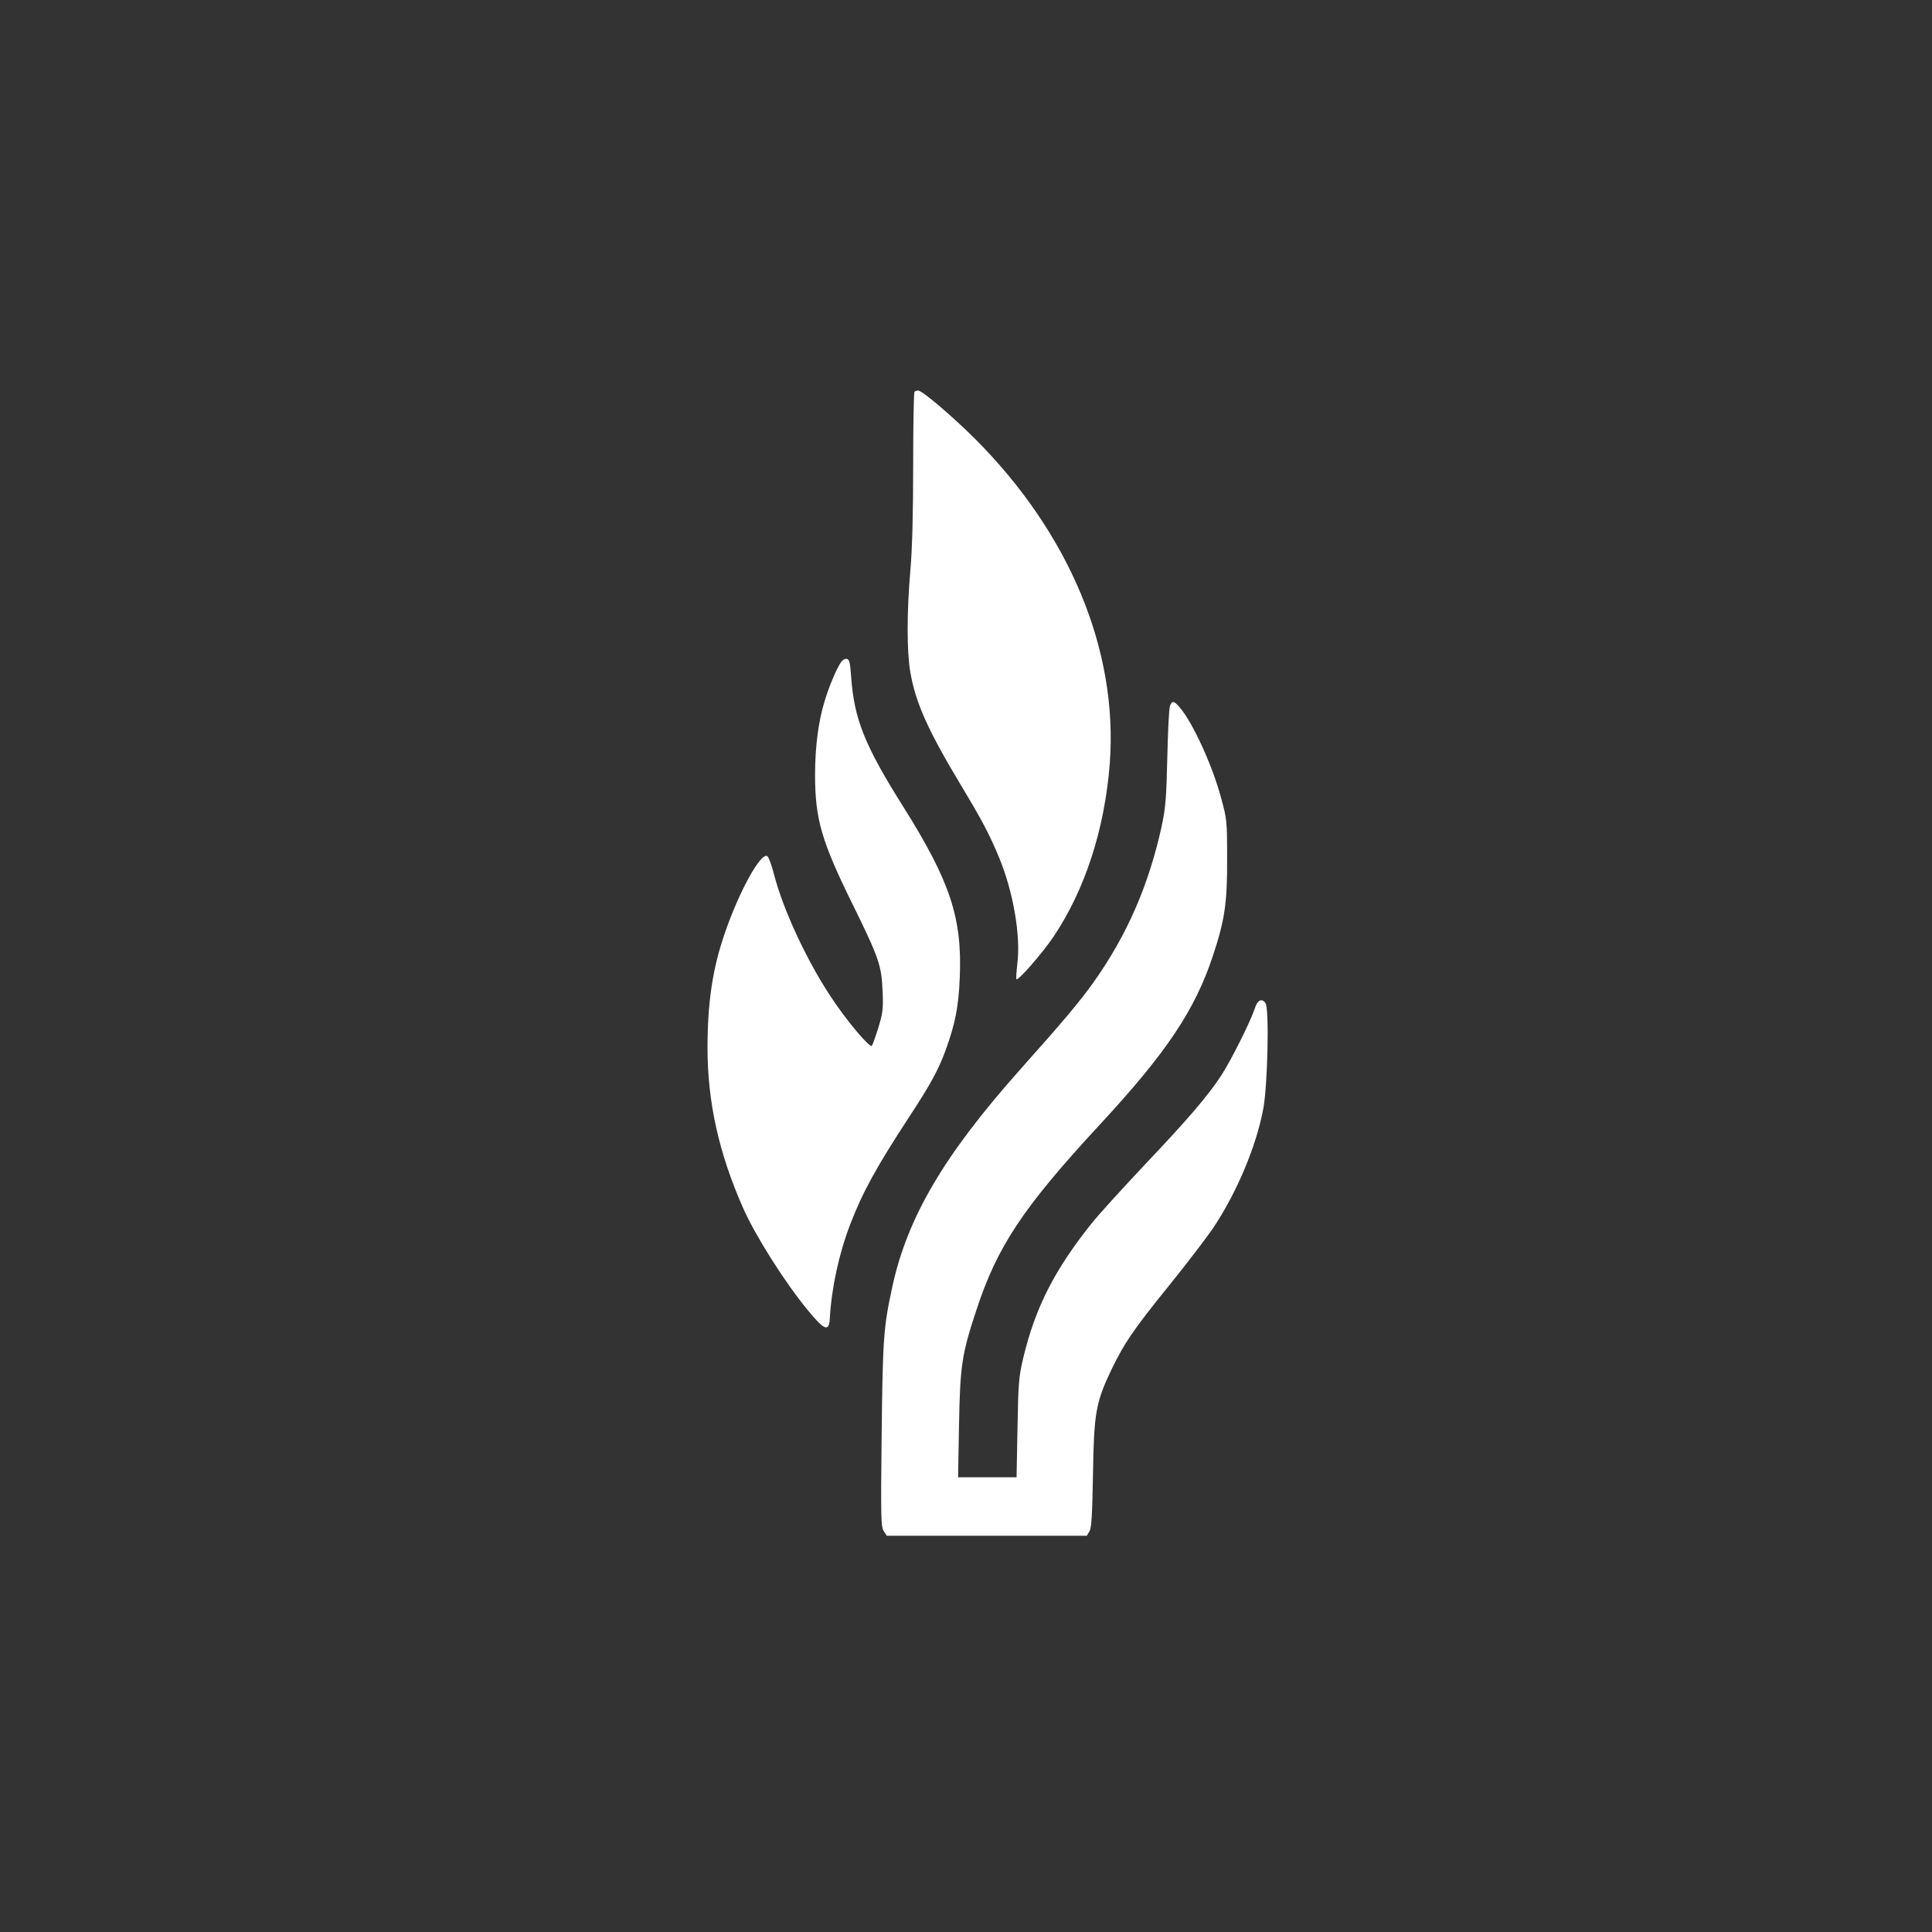 <?xml version="1.0" standalone="no"?>
<!DOCTYPE svg PUBLIC "-//W3C//DTD SVG 20010904//EN"
 "http://www.w3.org/TR/2001/REC-SVG-20010904/DTD/svg10.dtd">
<svg version="1.0" xmlns="http://www.w3.org/2000/svg"
 width="1024pt" height="1024pt" viewBox="0 0 1024 1024"
 preserveAspectRatio="xMidYMid meet">

<rect x="0" y="0" width="1024" height="1024" fill="#333333" stroke="none"/>

<g transform="translate(0,1024) scale(0.1,-0.1)"
fill="#ffffff" stroke="none">
<path d="M4847 8163 c-4 -3 -7 -180 -7 -392 0 -254 -5 -444 -15 -556 -19 -220
-19 -429 0 -538 28 -162 92 -305 267 -597 118 -196 151 -260 203 -384 76 -184
116 -417 97 -566 -5 -41 -7 -77 -5 -80 9 -10 136 136 196 224 168 250 272 571
299 919 45 600 -213 1220 -716 1723 -124 123 -278 254 -300 254 -7 0 -16 -3
-19 -7z"/>
<path d="M4456 6728 c-24 -36 -62 -127 -85 -203 -33 -105 -51 -245 -51 -391 0
-236 34 -352 200 -689 139 -283 152 -321 158 -458 4 -96 1 -117 -23 -195 -15
-48 -30 -90 -34 -95 -12 -12 -140 140 -222 267 -124 188 -248 455 -295 636
-13 52 -30 98 -37 102 -34 22 -148 -183 -225 -407 -65 -187 -92 -368 -92 -609
0 -287 60 -558 189 -850 65 -146 218 -389 343 -541 87 -106 112 -116 116 -45
9 162 48 343 108 500 67 174 140 306 316 575 110 168 151 243 189 346 52 143
70 233 76 390 13 314 -51 506 -295 896 -209 331 -265 471 -281 698 -5 73 -9
90 -23 93 -9 2 -24 -7 -32 -20z"/>
<path d="M6201 6498 c-5 -13 -11 -135 -14 -273 -5 -217 -9 -265 -30 -365 -69
-313 -183 -575 -360 -825 -72 -101 -157 -203 -391 -465 -402 -452 -596 -781
-676 -1148 -47 -217 -51 -267 -57 -779 -5 -448 -4 -495 11 -518 l16 -25 530 0
530 0 14 23 c11 17 15 81 19 302 5 325 15 381 96 552 69 143 116 213 307 449
92 114 196 250 231 301 126 187 231 434 269 638 23 127 32 532 11 559 -20 27
-43 15 -57 -31 -22 -67 -126 -275 -177 -353 -72 -110 -177 -232 -408 -476
-113 -120 -239 -258 -279 -308 -196 -245 -299 -447 -362 -711 -24 -100 -27
-135 -31 -372 l-5 -263 -155 0 -155 0 5 278 c6 314 14 373 92 608 111 339 247
543 654 983 353 381 504 606 600 896 62 187 76 279 75 510 0 204 -1 213 -32
326 -45 169 -149 397 -218 478 -31 37 -42 39 -53 9z"/>
</g>
</svg>
